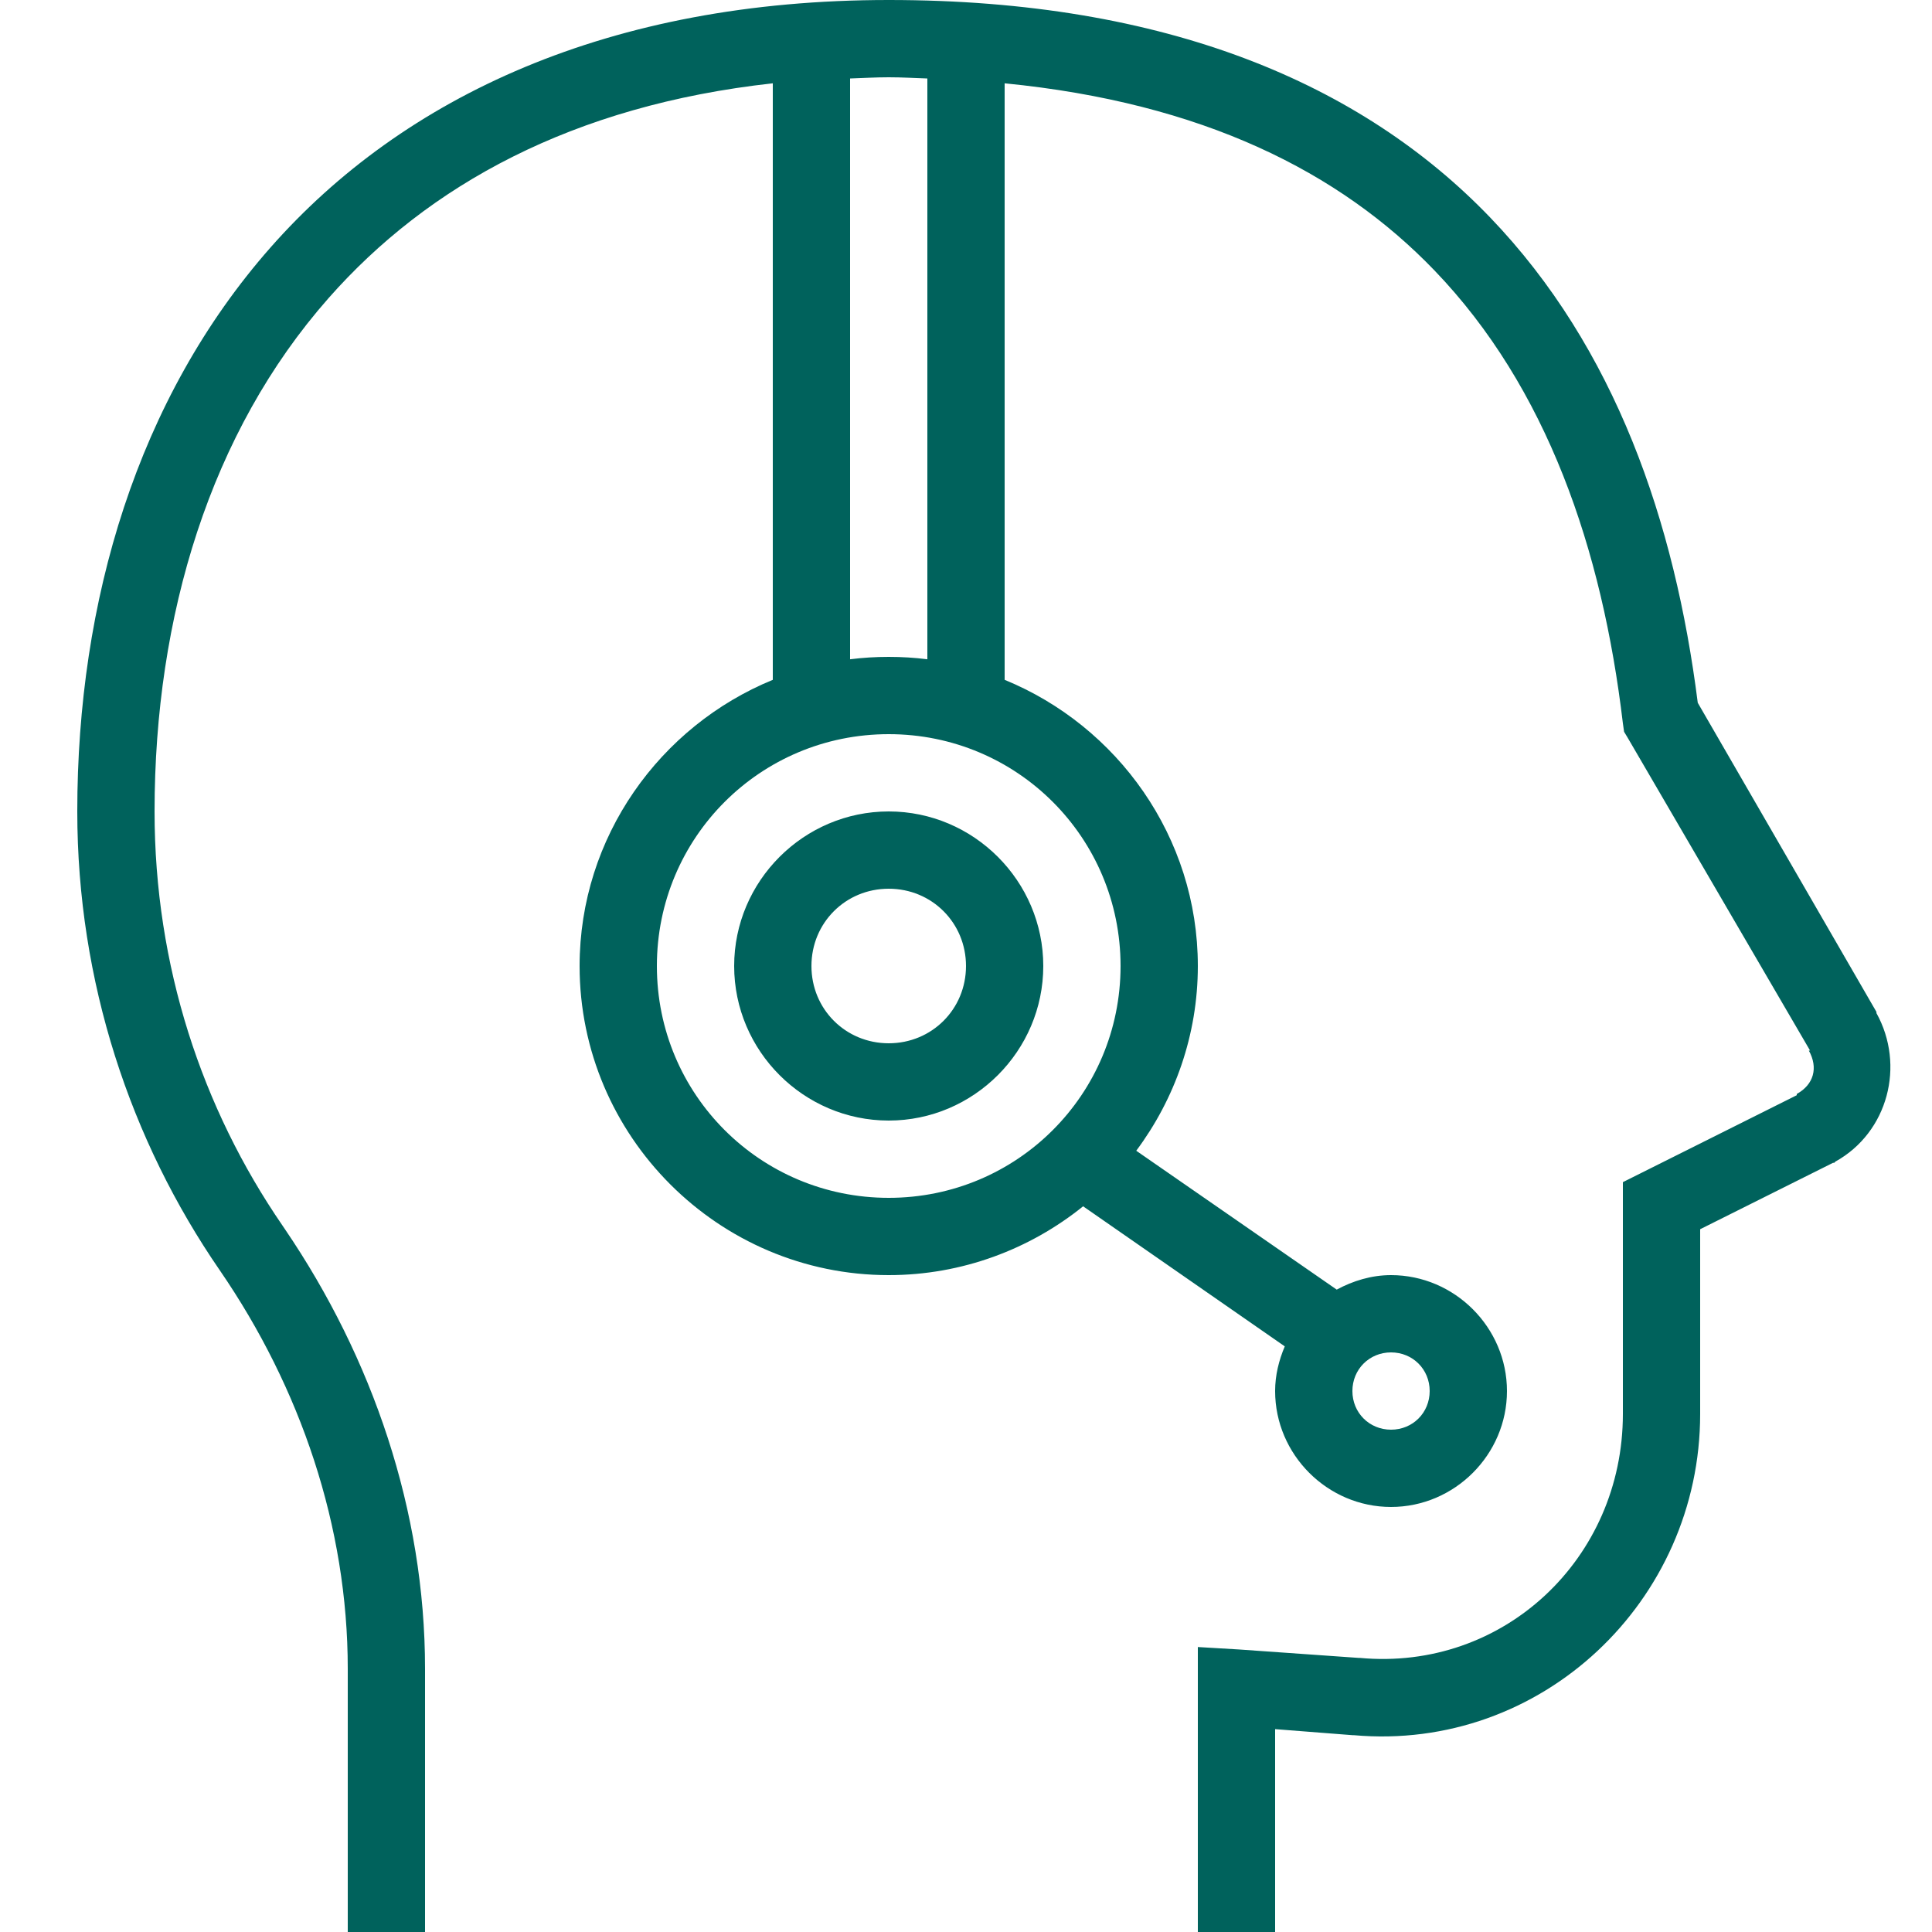 <svg fill="#00625C" xmlns="http://www.w3.org/2000/svg" viewBox="0 0 50 50" width="70px" height="70px"><path d="M 23 0 C 15.773 0 10.445 2.496 7 6.406 C 3.555 10.316 2 15.559 2 21 C 2 25.406 3.375 29.516 5.688 32.875 C 7.781 35.922 9 39.508 9 43.188 L 9 50 L 11 50 L 11 43.188 C 11 39.102 9.641 35.145 7.375 31.812 L 7.312 31.719 C 5.223 28.68 4 24.992 4 21 C 4 15.941 5.445 11.184 8.5 7.719 C 11.078 4.793 14.82 2.727 20 2.156 L 20 17.594 C 17.082 18.789 15 21.66 15 25 C 15 29.406 18.594 33 23 33 C 24.898 33 26.656 32.328 28.031 31.219 L 33.25 34.844 C 33.098 35.203 33 35.59 33 36 C 33 37.645 34.355 39 36 39 C 37.645 39 39 37.645 39 36 C 39 34.355 37.645 33 36 33 C 35.492 33 35.016 33.148 34.594 33.375 L 29.406 29.781 C 30.402 28.445 31 26.785 31 25 C 31 21.66 28.918 18.789 26 17.594 L 26 2.156 C 31.125 2.66 34.672 4.449 37.125 7 C 40.035 10.027 41.465 14.207 42 18.719 L 42.031 18.938 L 42.125 19.094 L 46.844 27.188 L 46.812 27.188 C 47.062 27.637 46.938 28.07 46.5 28.312 L 46.5 28.344 L 42 30.594 L 42 36.594 C 42 40.336 38.914 43.254 35.188 42.906 L 35.156 42.906 L 32.062 42.688 L 31 42.625 L 31 50 L 33 50 L 33 44.75 L 35 44.906 C 35.012 44.906 35.02 44.906 35.031 44.906 C 39.891 45.34 44 41.441 44 36.594 L 44 31.812 L 47.438 30.094 L 47.469 30.094 L 47.5 30.062 C 48.863 29.305 49.312 27.57 48.562 26.219 L 48.562 26.188 L 43.938 18.188 C 43.344 13.504 41.809 9.004 38.562 5.625 C 35.246 2.176 30.199 0 23 0 Z M 23 2 C 23.348 2 23.664 2.02 24 2.031 L 24 17.062 C 23.668 17.02 23.34 17 23 17 C 22.66 17 22.332 17.02 22 17.062 L 22 2.031 C 22.328 2.02 22.66 2 23 2 Z M 23 19 C 26.324 19 29 21.676 29 25 C 29 28.324 26.324 31 23 31 C 19.676 31 17 28.324 17 25 C 17 21.676 19.676 19 23 19 Z M 23 21 C 20.801 21 19 22.801 19 25 C 19 27.199 20.801 29 23 29 C 25.199 29 27 27.199 27 25 C 27 22.801 25.199 21 23 21 Z M 23 23 C 24.117 23 25 23.883 25 25 C 25 26.117 24.117 27 23 27 C 21.883 27 21 26.117 21 25 C 21 23.883 21.883 23 23 23 Z M 36 35 C 36.562 35 37 35.438 37 36 C 37 36.562 36.562 37 36 37 C 35.438 37 35 36.562 35 36 C 35 35.438 35.438 35 36 35 Z"/></svg>